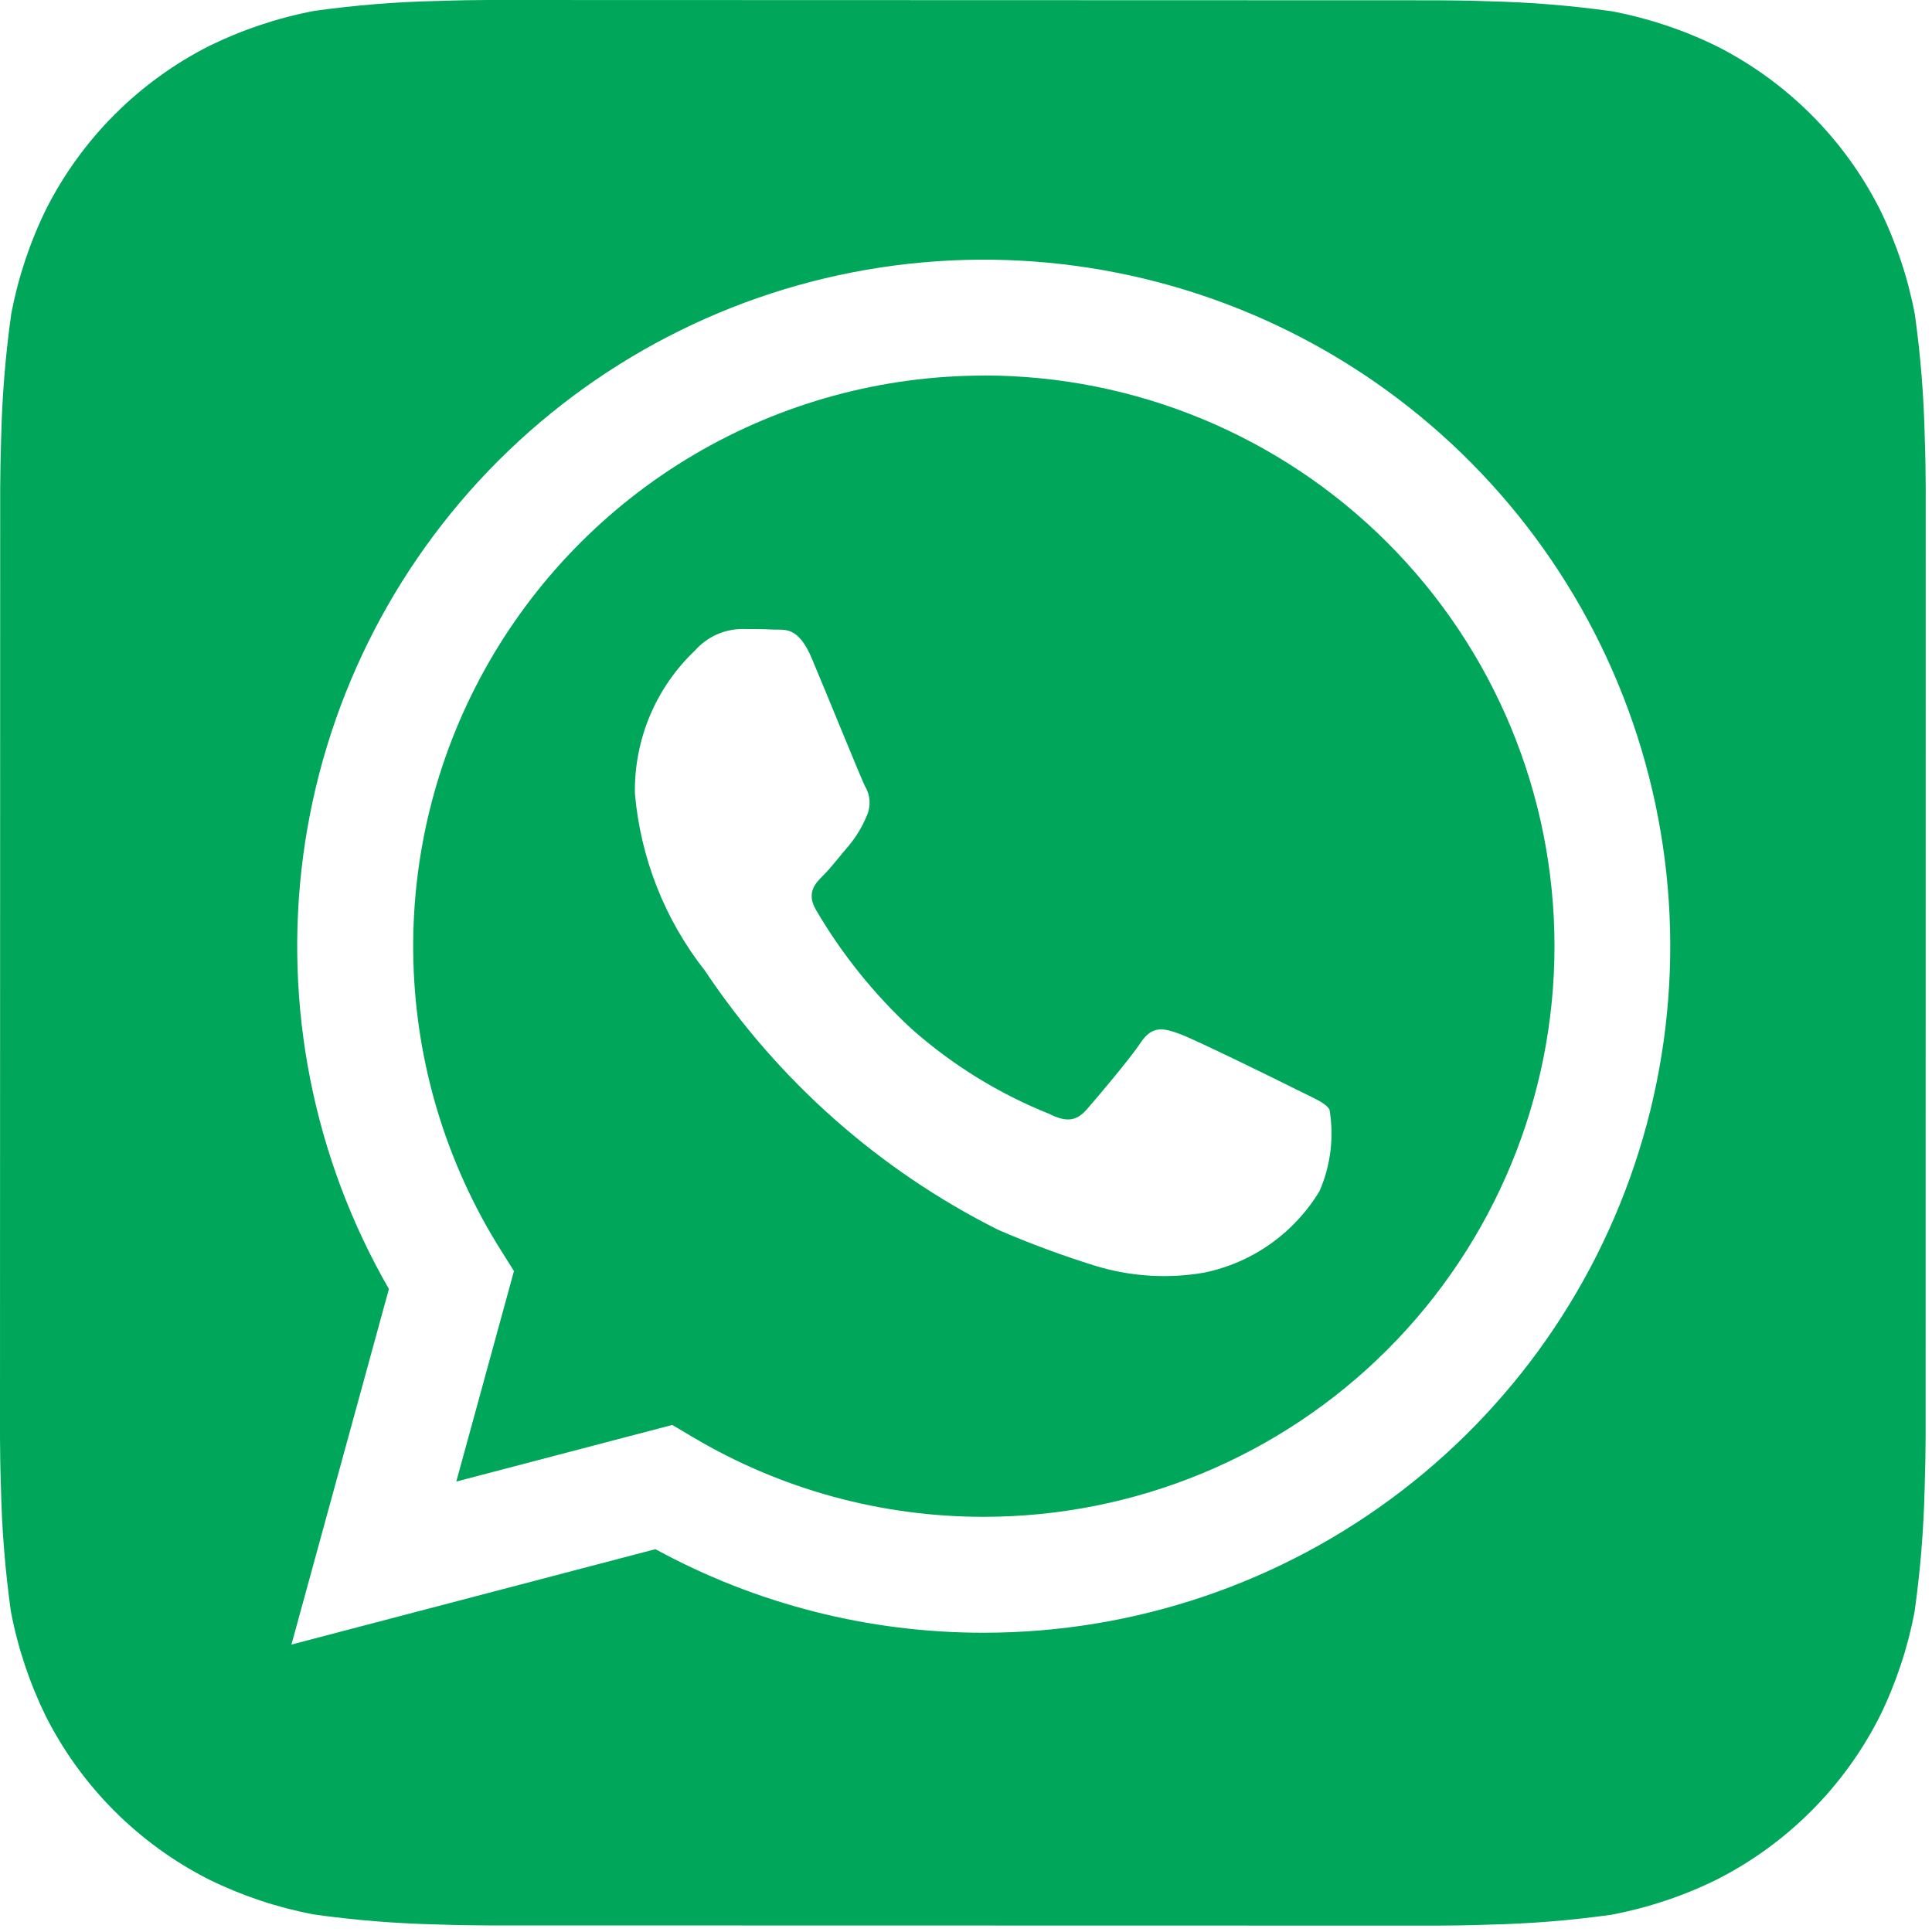 <?xml version="1.0" encoding="UTF-8"?> <svg xmlns="http://www.w3.org/2000/svg" width="40" height="40" viewBox="0 0 40 40" fill="none"><path d="M39.85 9.064C39.832 8.209 39.763 7.356 39.645 6.509C39.502 5.755 39.259 5.025 38.921 4.336C38.184 2.879 37.001 1.695 35.544 0.957C34.86 0.621 34.134 0.379 33.385 0.235C32.532 0.115 31.672 0.045 30.81 0.026C30.445 0.012 29.972 0.006 29.753 0.006L10.121 0C9.902 0 9.429 0.006 9.064 0.02C8.209 0.038 7.356 0.107 6.509 0.225C5.755 0.368 5.025 0.612 4.336 0.949C2.879 1.686 1.695 2.869 0.957 4.326C0.621 5.01 0.379 5.736 0.235 6.485C0.114 7.339 0.044 8.199 0.024 9.06C0.012 9.425 0.004 9.898 0.004 10.117L0 29.749C0 29.968 0.006 30.441 0.02 30.806C0.038 31.661 0.107 32.514 0.225 33.361C0.368 34.115 0.612 34.846 0.949 35.534C1.686 36.991 2.869 38.175 4.326 38.913C5.01 39.249 5.736 39.491 6.485 39.635C7.339 39.755 8.199 39.825 9.06 39.844C9.425 39.858 9.898 39.864 10.117 39.864L29.749 39.868C29.968 39.868 30.441 39.862 30.806 39.848C31.661 39.83 32.514 39.761 33.361 39.643C34.115 39.5 34.846 39.257 35.534 38.919C36.992 38.182 38.176 36.999 38.915 35.542C39.251 34.858 39.493 34.132 39.637 33.383C39.758 32.53 39.828 31.67 39.848 30.808C39.86 30.443 39.868 29.97 39.868 29.751L39.87 10.121C39.87 9.902 39.864 9.429 39.85 9.064ZM20.368 33.804H20.362C17.988 33.806 15.653 33.211 13.57 32.074L6.034 34.049L8.052 26.687C6.49 23.977 5.866 20.826 6.276 17.725C6.687 14.624 8.109 11.744 10.322 9.534C12.536 7.323 15.417 5.904 18.519 5.497C21.62 5.09 24.77 5.718 27.479 7.283C30.187 8.849 32.304 11.264 33.5 14.154C34.697 17.045 34.906 20.25 34.096 23.271C33.285 26.293 31.501 28.963 29.019 30.867C26.537 32.772 23.496 33.804 20.368 33.804Z" fill="#00A659"></path><path d="M20.374 7.776C18.263 7.776 16.19 8.341 14.371 9.412C12.553 10.484 11.055 12.024 10.032 13.87C9.01 15.717 8.501 17.805 8.559 19.915C8.617 22.025 9.239 24.081 10.36 25.869L10.641 26.316L9.447 30.674L13.919 29.502L14.349 29.757C16.169 30.837 18.246 31.405 20.362 31.404H20.368C23.501 31.404 26.506 30.16 28.722 27.945C30.938 25.729 32.184 22.724 32.184 19.591C32.185 16.457 30.941 13.452 28.725 11.236C26.51 9.02 23.505 7.775 20.372 7.774L20.374 7.776ZM27.319 24.661C27.058 25.093 26.71 25.466 26.298 25.757C25.886 26.048 25.417 26.25 24.923 26.35C24.177 26.478 23.411 26.43 22.686 26.21C21.999 25.997 21.323 25.747 20.663 25.461C18.21 24.23 16.12 22.383 14.597 20.1C13.765 19.044 13.261 17.767 13.145 16.428C13.136 15.876 13.242 15.327 13.456 14.817C13.67 14.308 13.988 13.848 14.389 13.468C14.508 13.333 14.654 13.224 14.816 13.147C14.979 13.071 15.156 13.029 15.336 13.023C15.571 13.023 15.809 13.023 16.016 13.035C16.235 13.045 16.526 12.952 16.813 13.645C17.112 14.355 17.822 16.103 17.91 16.281C17.966 16.374 17.998 16.479 18.003 16.588C18.008 16.697 17.986 16.805 17.94 16.903C17.851 17.116 17.731 17.316 17.585 17.495C17.405 17.702 17.212 17.957 17.052 18.117C16.873 18.294 16.69 18.485 16.895 18.84C17.429 19.753 18.095 20.582 18.871 21.3C19.714 22.048 20.68 22.644 21.727 23.063C22.082 23.242 22.289 23.21 22.497 22.973C22.704 22.736 23.384 21.936 23.621 21.581C23.858 21.227 24.093 21.286 24.419 21.404C24.743 21.522 26.492 22.381 26.847 22.56C27.201 22.74 27.439 22.825 27.526 22.973C27.622 23.544 27.55 24.131 27.319 24.661Z" fill="#00A659"></path></svg> 